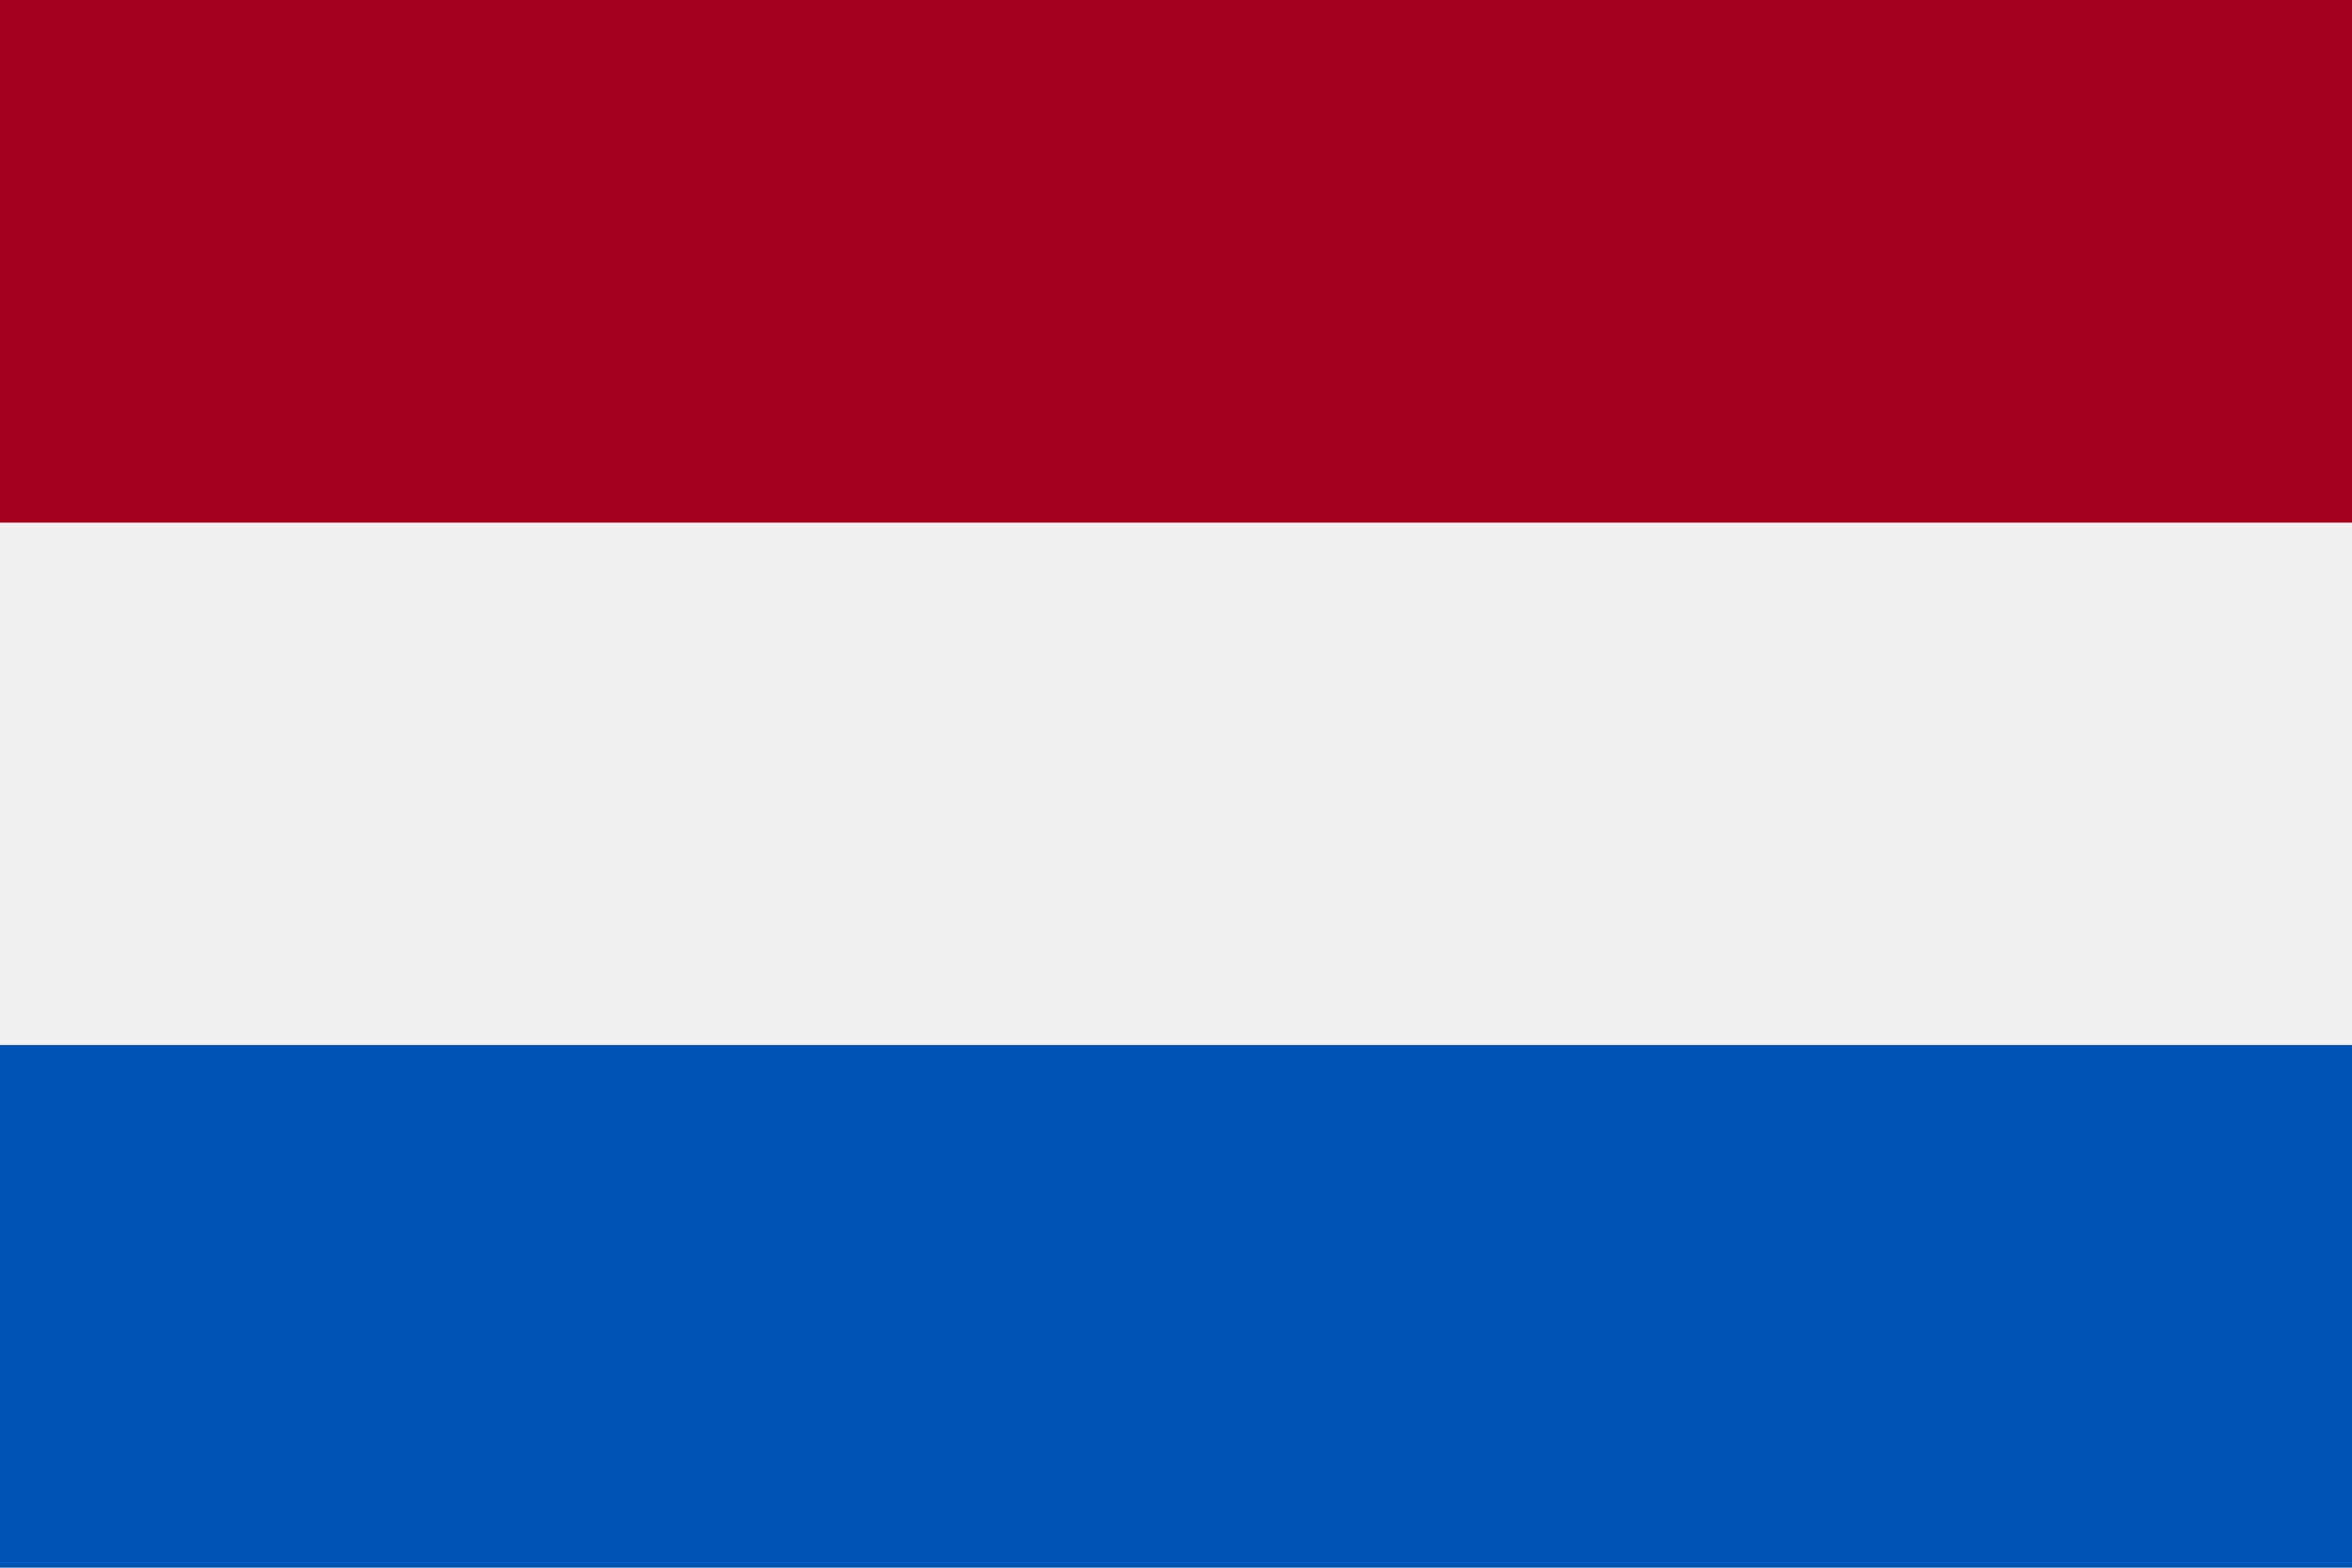 <?xml version="1.0" encoding="UTF-8"?><svg style="border-radius: 2px;" id="Capa_1" data-name="Capa 1" xmlns="http://www.w3.org/2000/svg" viewBox="0 0 512 341.326"><defs><style>.cls-1 {
        fill: #a2001d;
      }

      .cls-1, .cls-2, .cls-3 {
        stroke-width: 0px;
      }

      .cls-2 {
        fill: #f0f0f0;
      }

      .cls-3 {
        fill: #0052b4;
      }</style></defs><rect class="cls-2" width="512" height="341.326"/><rect class="cls-1" width="512" height="113.775"/><rect class="cls-3" y="227.551" width="512" height="113.775"/></svg>
